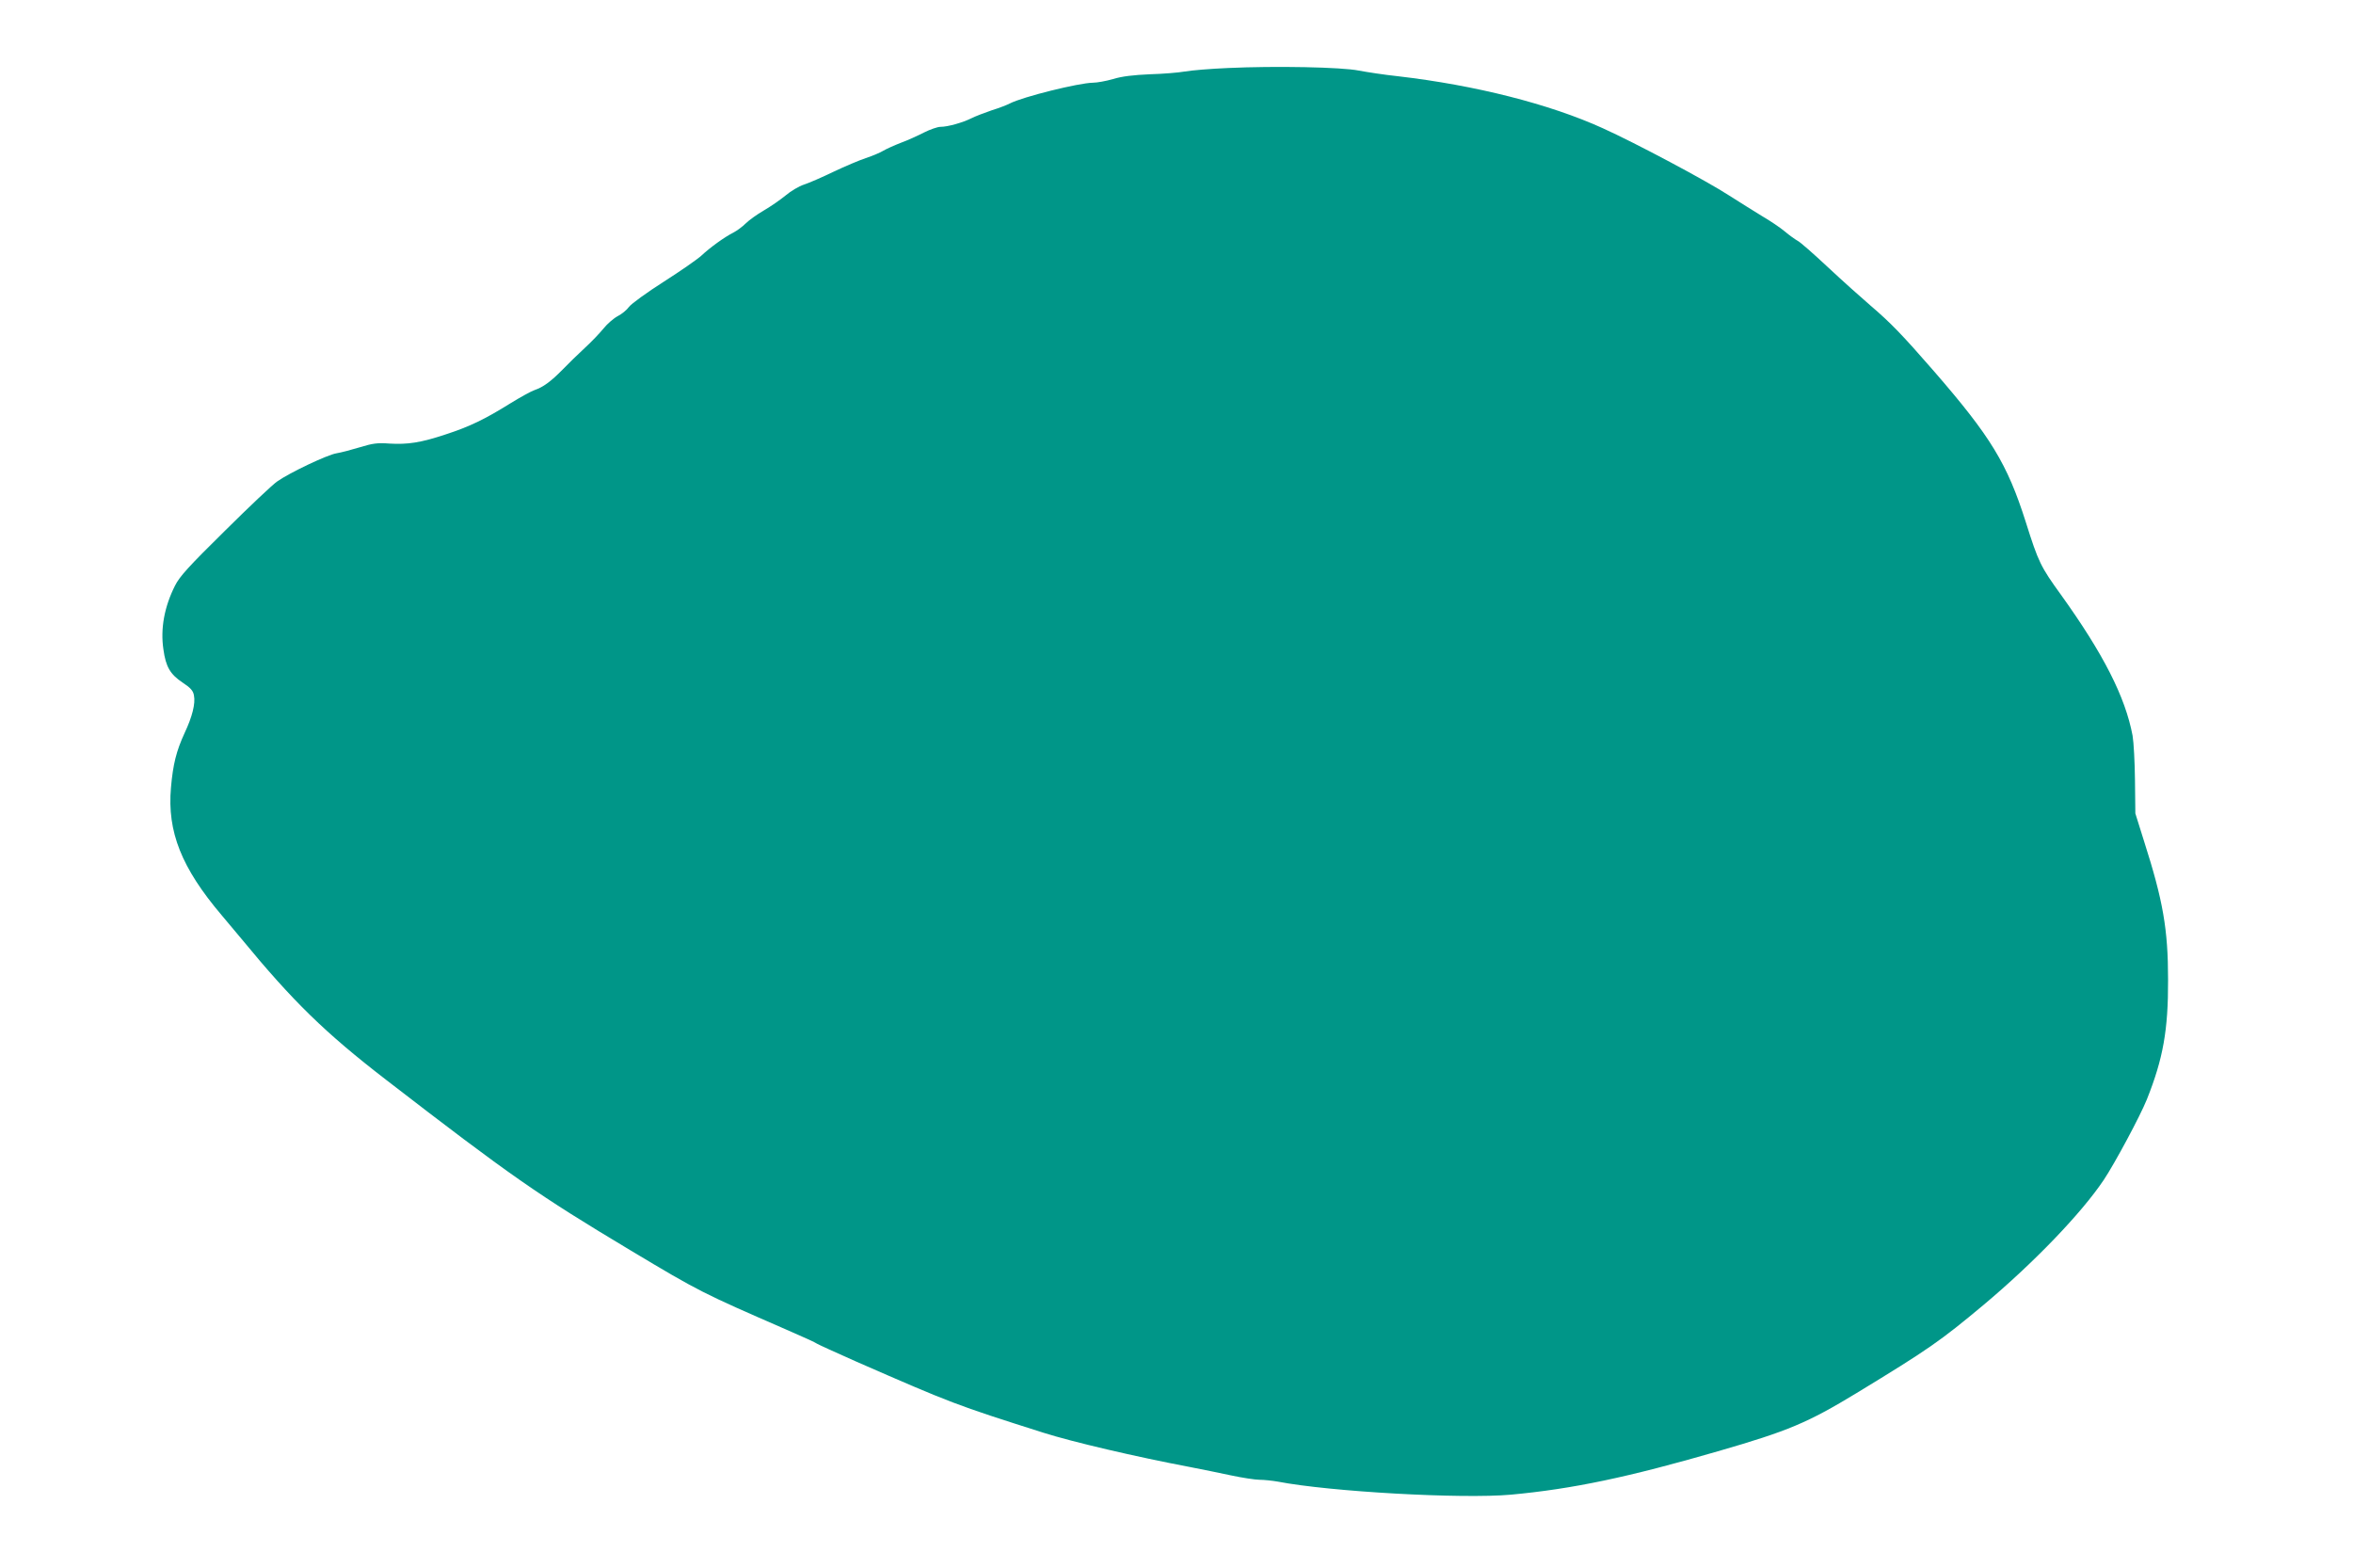 <?xml version="1.0" standalone="no"?>
<!DOCTYPE svg PUBLIC "-//W3C//DTD SVG 20010904//EN"
 "http://www.w3.org/TR/2001/REC-SVG-20010904/DTD/svg10.dtd">
<svg version="1.0" xmlns="http://www.w3.org/2000/svg"
 width="1280pt" height="853pt" viewBox="0 0 1280 853"
 preserveAspectRatio="xMidYMid meet">
<g transform="translate(0,853) scale(0.1,-0.1)"
fill="#009688" stroke="none">
<path d="M6680 8160 c-96 -4 -202 -13 -235 -19 -33 -6 -118 -13 -190 -15 -90
-4 -151 -11 -200 -26 -38 -11 -88 -20 -110 -20 -76 -1 -380 -76 -452 -113 -15
-8 -59 -25 -98 -37 -38 -13 -88 -32 -110 -43 -48 -24 -129 -47 -169 -47 -16 0
-56 -14 -90 -31 -33 -17 -90 -43 -126 -56 -36 -14 -78 -33 -95 -43 -16 -10
-59 -28 -95 -40 -36 -12 -114 -45 -175 -74 -60 -29 -133 -61 -161 -70 -28 -9
-73 -36 -100 -59 -28 -23 -81 -60 -119 -82 -38 -22 -82 -54 -99 -71 -17 -17
-47 -39 -66 -49 -48 -24 -127 -81 -175 -126 -22 -20 -114 -84 -205 -142 -91
-58 -175 -119 -188 -136 -12 -17 -40 -40 -62 -51 -21 -11 -56 -41 -77 -67 -21
-26 -67 -74 -103 -107 -36 -33 -90 -86 -120 -117 -63 -64 -105 -95 -152 -111
-18 -6 -78 -39 -133 -73 -138 -86 -221 -126 -350 -168 -135 -45 -207 -56 -307
-50 -65 5 -91 1 -160 -20 -46 -14 -103 -29 -128 -33 -49 -8 -254 -105 -322
-153 -24 -16 -152 -137 -284 -268 -198 -195 -247 -249 -272 -299 -58 -115 -80
-234 -63 -347 13 -95 37 -135 104 -180 44 -29 58 -45 62 -70 9 -44 -9 -116
-51 -205 -45 -98 -63 -170 -74 -297 -21 -239 57 -436 276 -694 43 -51 92 -110
109 -130 279 -339 453 -509 785 -765 679 -524 826 -626 1330 -928 377 -226
391 -232 845 -430 88 -38 165 -73 170 -78 6 -4 102 -48 215 -98 517 -226 537
-234 1016 -386 157 -50 504 -131 794 -186 63 -12 165 -33 226 -46 61 -13 132
-24 156 -24 25 0 70 -5 99 -10 284 -55 1002 -95 1268 -71 336 31 639 95 1126
236 384 111 488 155 755 317 391 238 454 282 690 479 272 228 532 498 654 680
60 90 198 347 235 439 88 221 116 376 115 650 0 275 -27 430 -131 755 l-47
150 -2 180 c-1 99 -7 208 -13 243 -40 212 -159 445 -390 767 -110 152 -122
176 -191 395 -101 318 -191 465 -499 820 -173 199 -236 264 -346 358 -49 42
-154 136 -231 208 -78 73 -152 138 -165 144 -13 7 -45 30 -70 51 -25 21 -80
58 -123 83 -42 26 -123 76 -179 112 -121 79 -510 286 -687 366 -290 132 -693
234 -1113 283 -76 8 -173 23 -215 31 -93 19 -454 26 -712 14z"/>
</g>
</svg>
